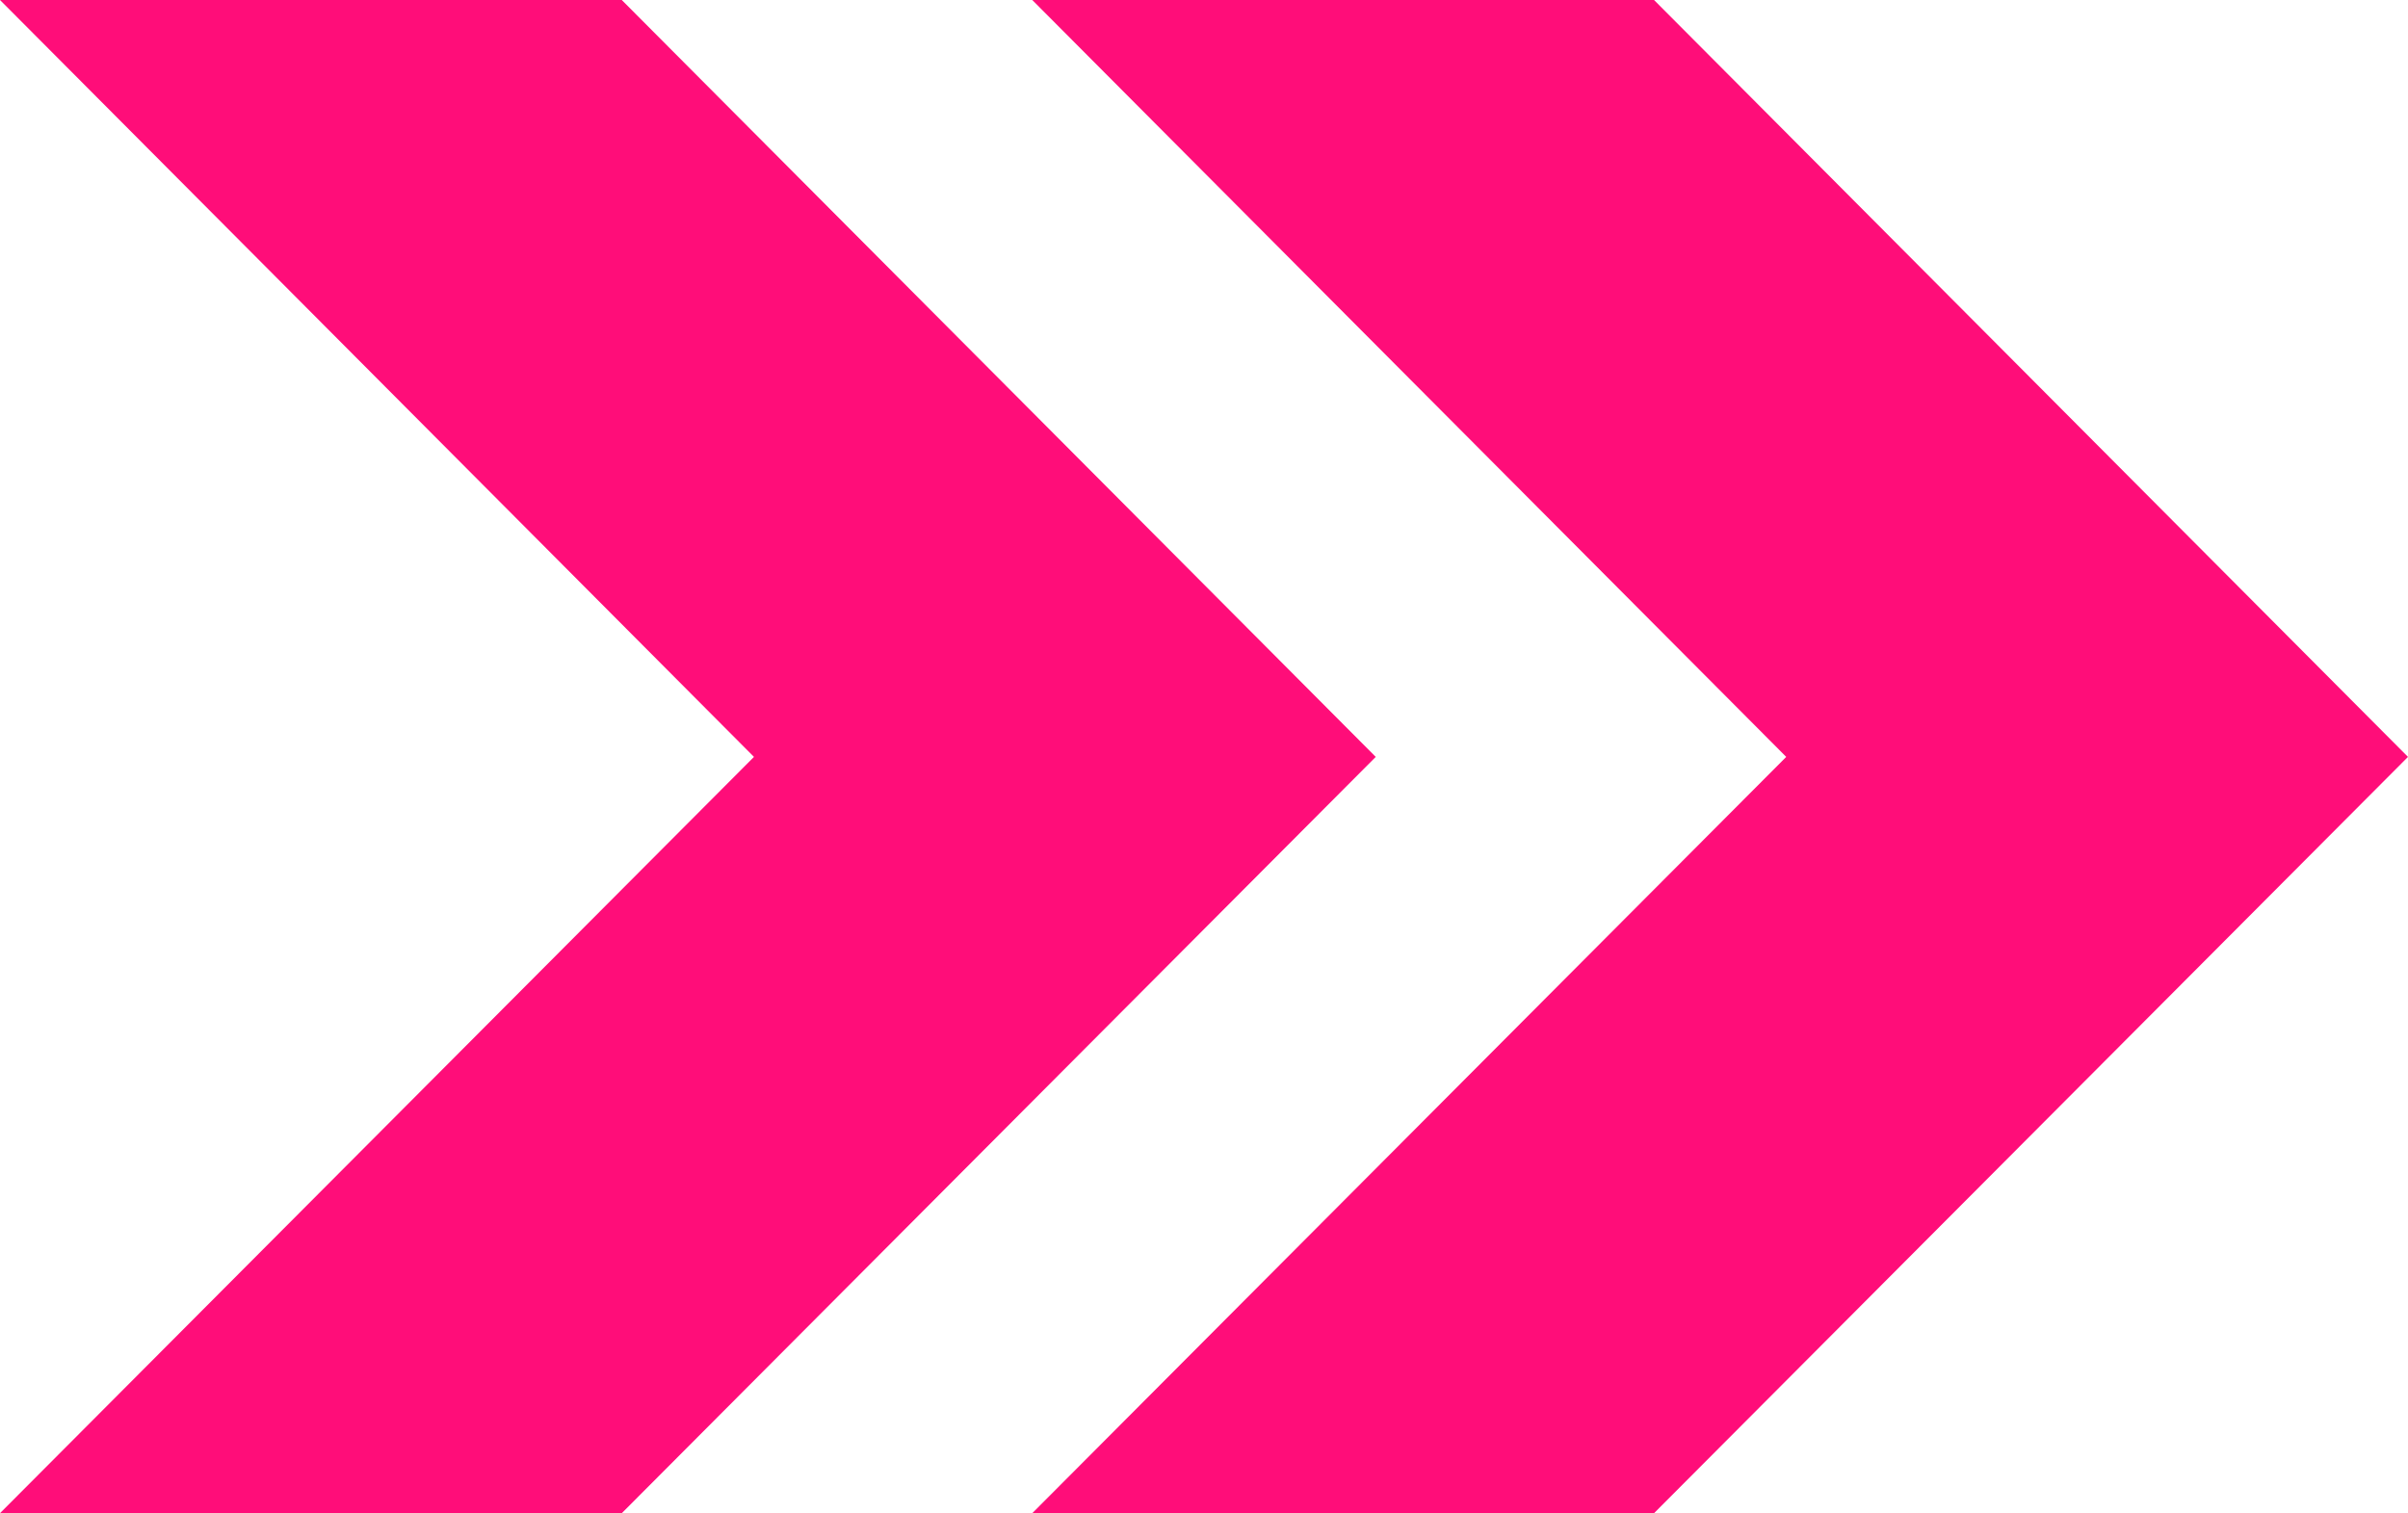 <?xml version="1.0" encoding="UTF-8"?><svg id="b" xmlns="http://www.w3.org/2000/svg" width="39.89" height="25.07" viewBox="0 0 39.89 25.07"><defs><style>.d{fill:#ff0d79;stroke-width:0px;}</style></defs><g id="c"><polygon class="d" points="10.3 25.07 0 25.07 12.49 12.54 0 0 10.3 0 22.79 12.54 10.3 25.07"/><polygon class="d" points="27.4 25.07 17.1 25.07 29.59 12.54 17.1 0 27.4 0 39.89 12.54 27.4 25.07"/></g></svg>